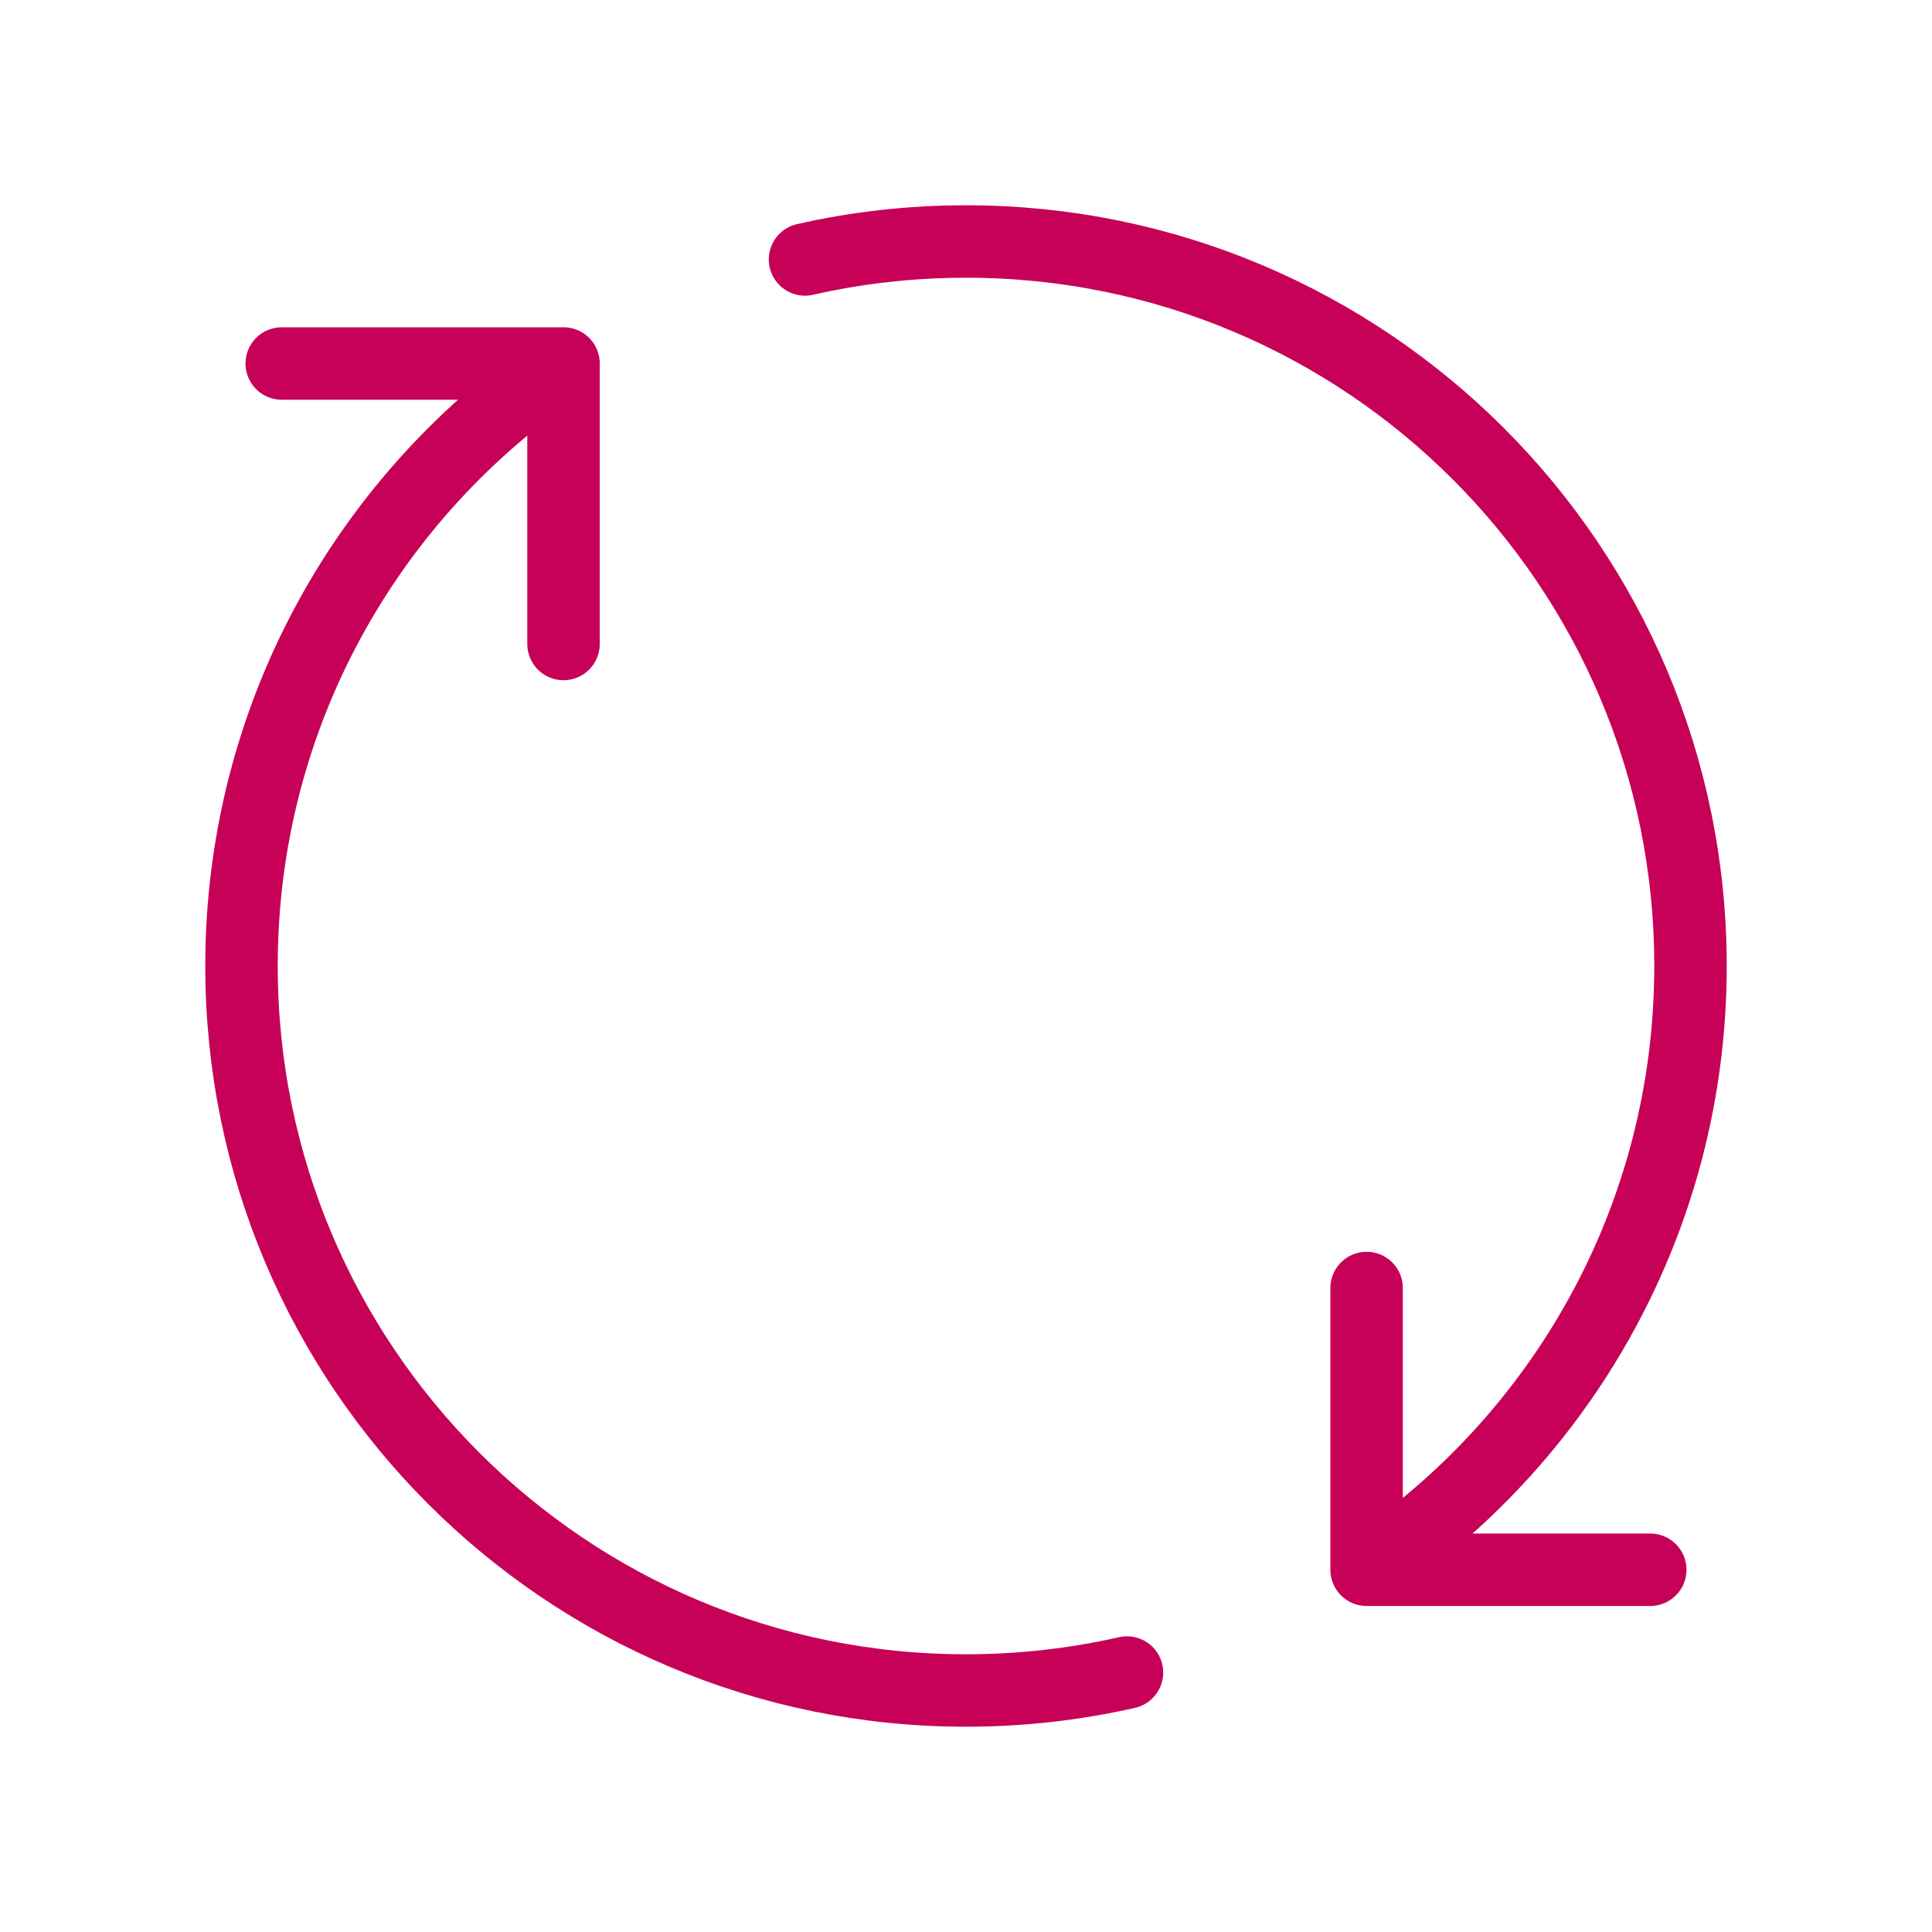 <svg width="40" height="40" viewBox="0 0 40 40" fill="none" xmlns="http://www.w3.org/2000/svg">
<path d="M28.294 32.5C32.336 29.813 35 25.218 35 20C35 11.716 28.284 5 20 5C18.854 5 17.739 5.128 16.667 5.372M28.294 32.5V26.667M28.294 32.5H34.167M11.667 7.526C7.647 10.217 5 14.799 5 20C5 28.284 11.716 35 20 35C21.146 35 22.261 34.871 23.333 34.628M11.667 7.526V13.333M11.667 7.526H5.833" stroke="#C70058" stroke-width="1.5" stroke-linecap="round" stroke-linejoin="round"/>
</svg>
